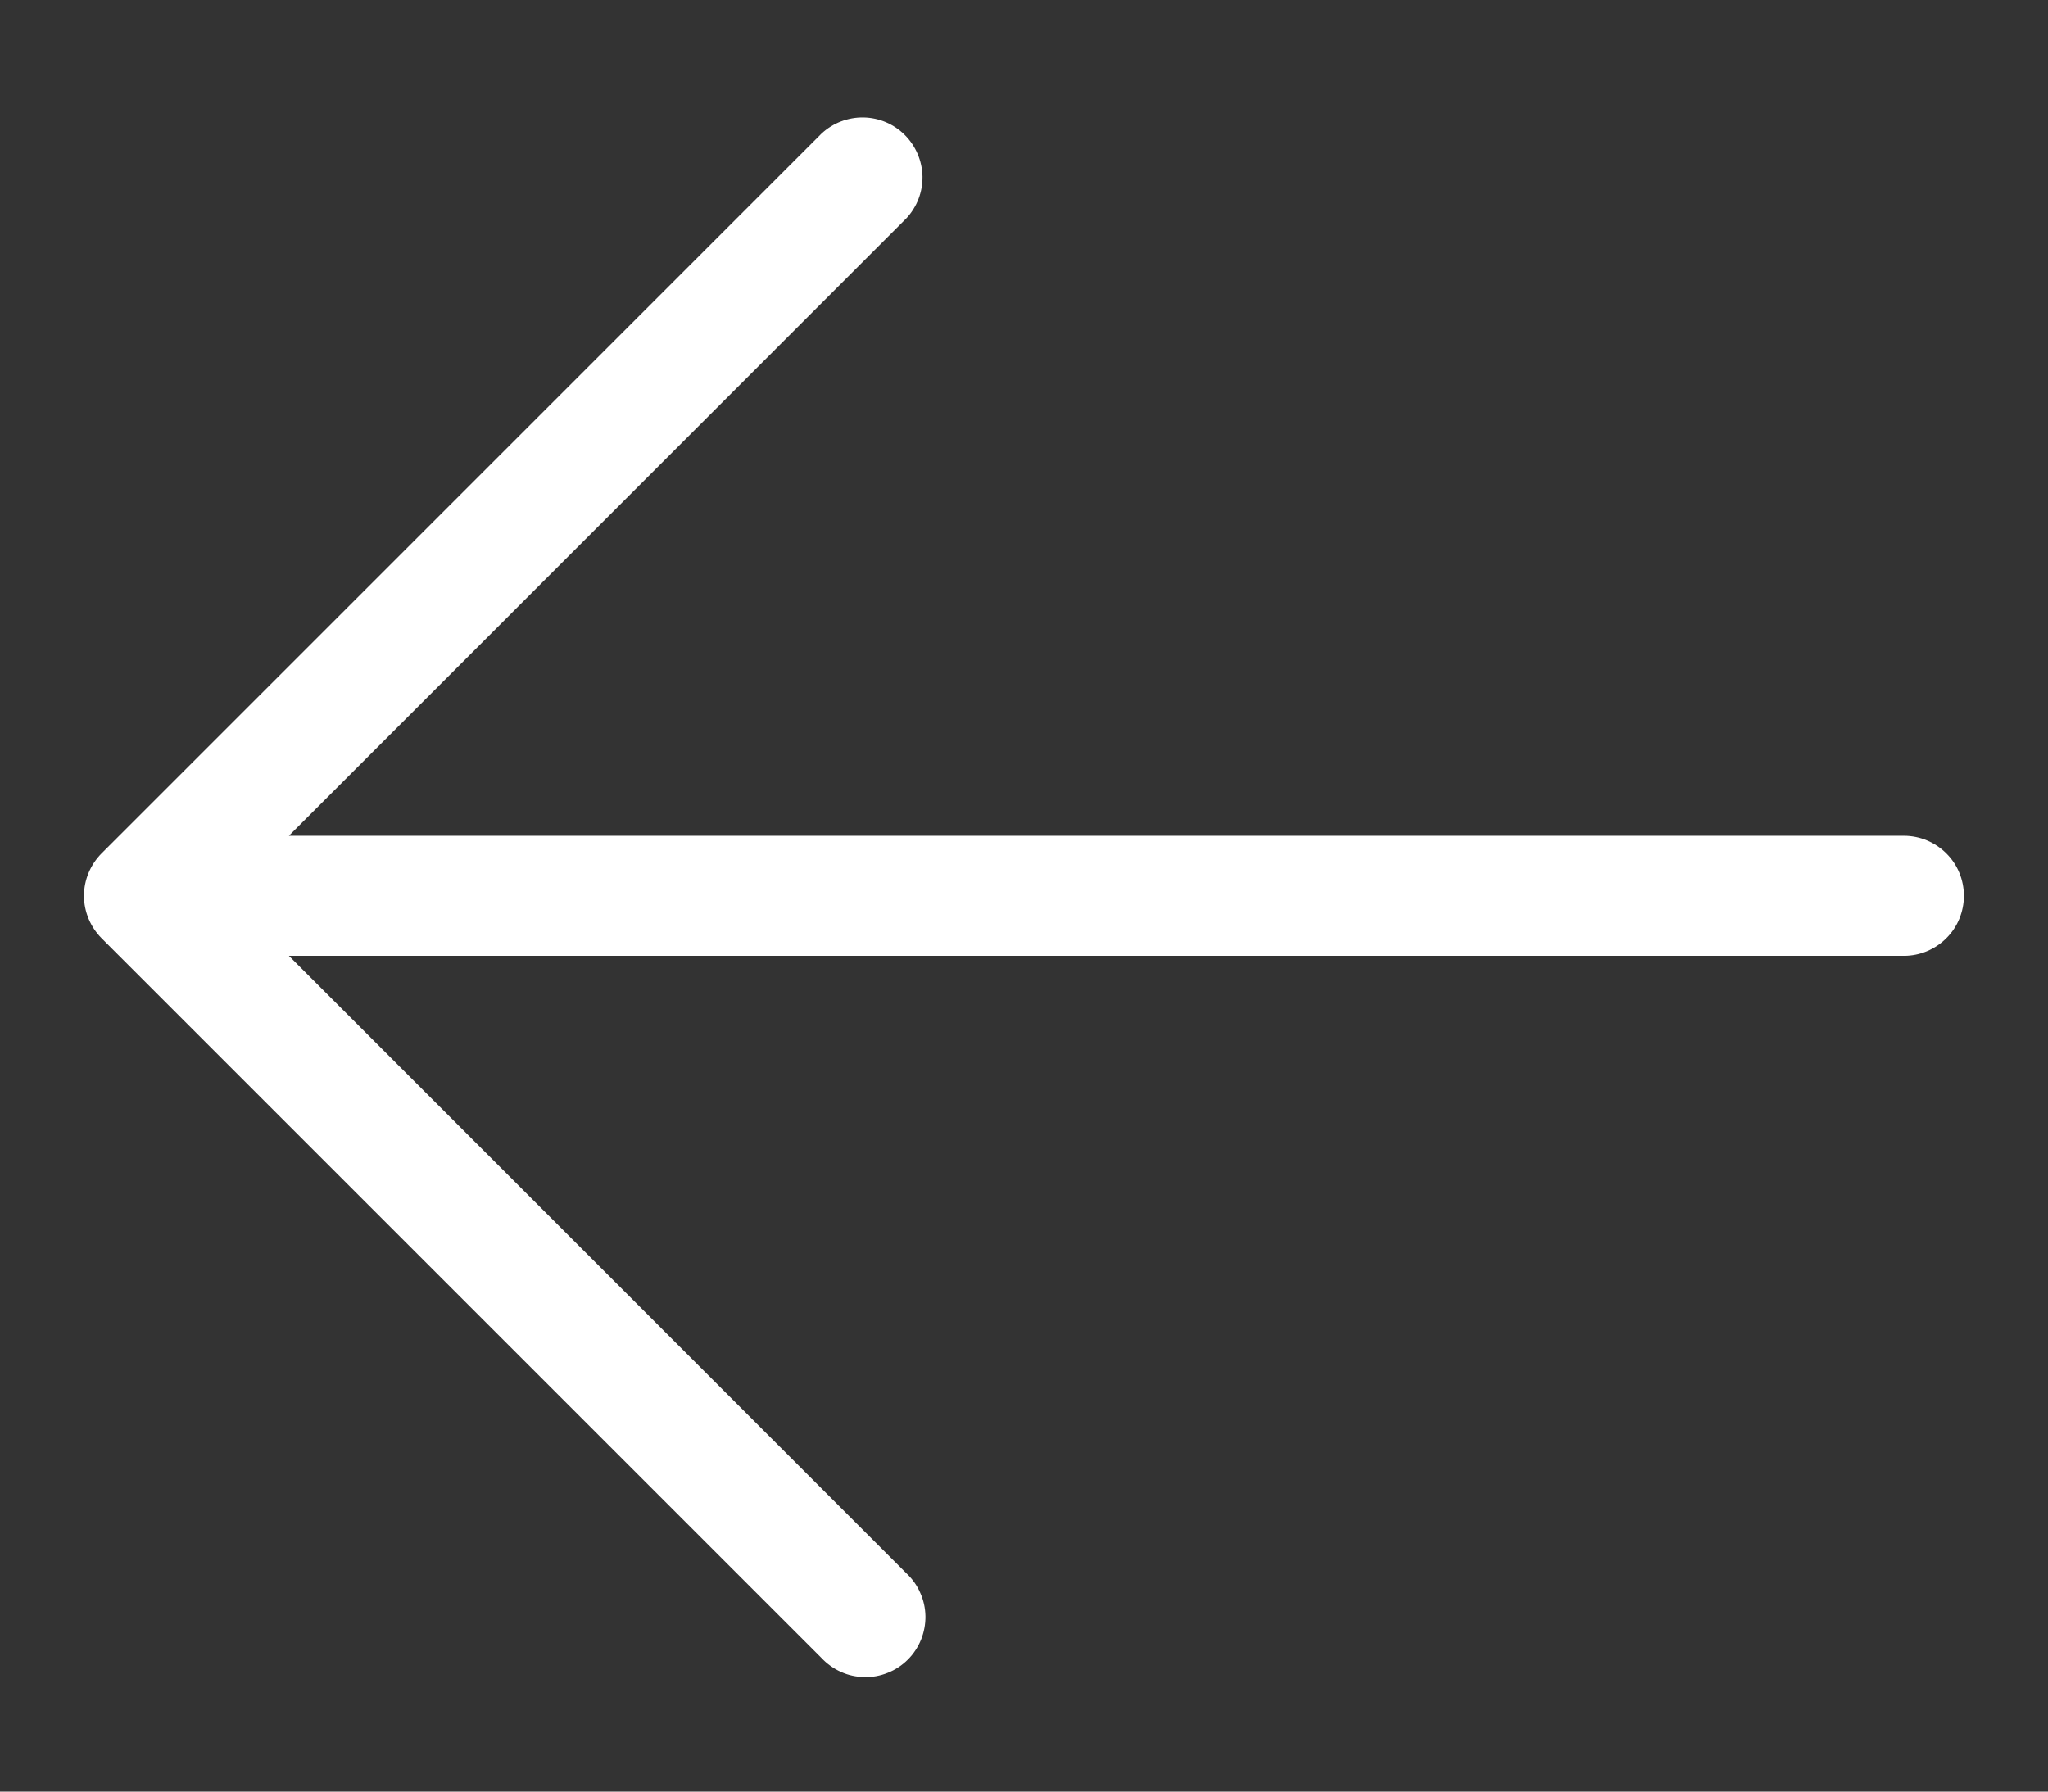 <svg width="16" height="14" viewBox="0 0 16 14" fill="none" xmlns="http://www.w3.org/2000/svg">
<rect x="0" y="0" width="16" height="14" fill="#333333" stroke="none"/>
<path d="M15.343 7C15.343 7.124 15.294 7.244 15.206 7.331C15.118 7.419 14.999 7.469 14.875 7.469H2.257L7.081 12.294C7.127 12.337 7.164 12.388 7.189 12.446C7.215 12.503 7.229 12.566 7.23 12.629C7.231 12.691 7.219 12.754 7.196 12.812C7.172 12.871 7.137 12.924 7.093 12.968C7.048 13.013 6.995 13.048 6.937 13.071C6.878 13.095 6.816 13.107 6.753 13.105C6.69 13.104 6.628 13.091 6.571 13.065C6.513 13.039 6.461 13.002 6.418 12.956L0.793 7.331C0.706 7.243 0.656 7.124 0.656 7C0.656 6.876 0.706 6.757 0.793 6.669L6.418 1.044C6.507 0.961 6.625 0.916 6.746 0.918C6.868 0.92 6.983 0.969 7.069 1.055C7.155 1.141 7.204 1.257 7.207 1.378C7.209 1.5 7.164 1.617 7.081 1.706L2.257 6.531H14.875C14.999 6.531 15.118 6.581 15.206 6.669C15.294 6.756 15.343 6.876 15.343 7Z" fill="white"/>
</svg>
